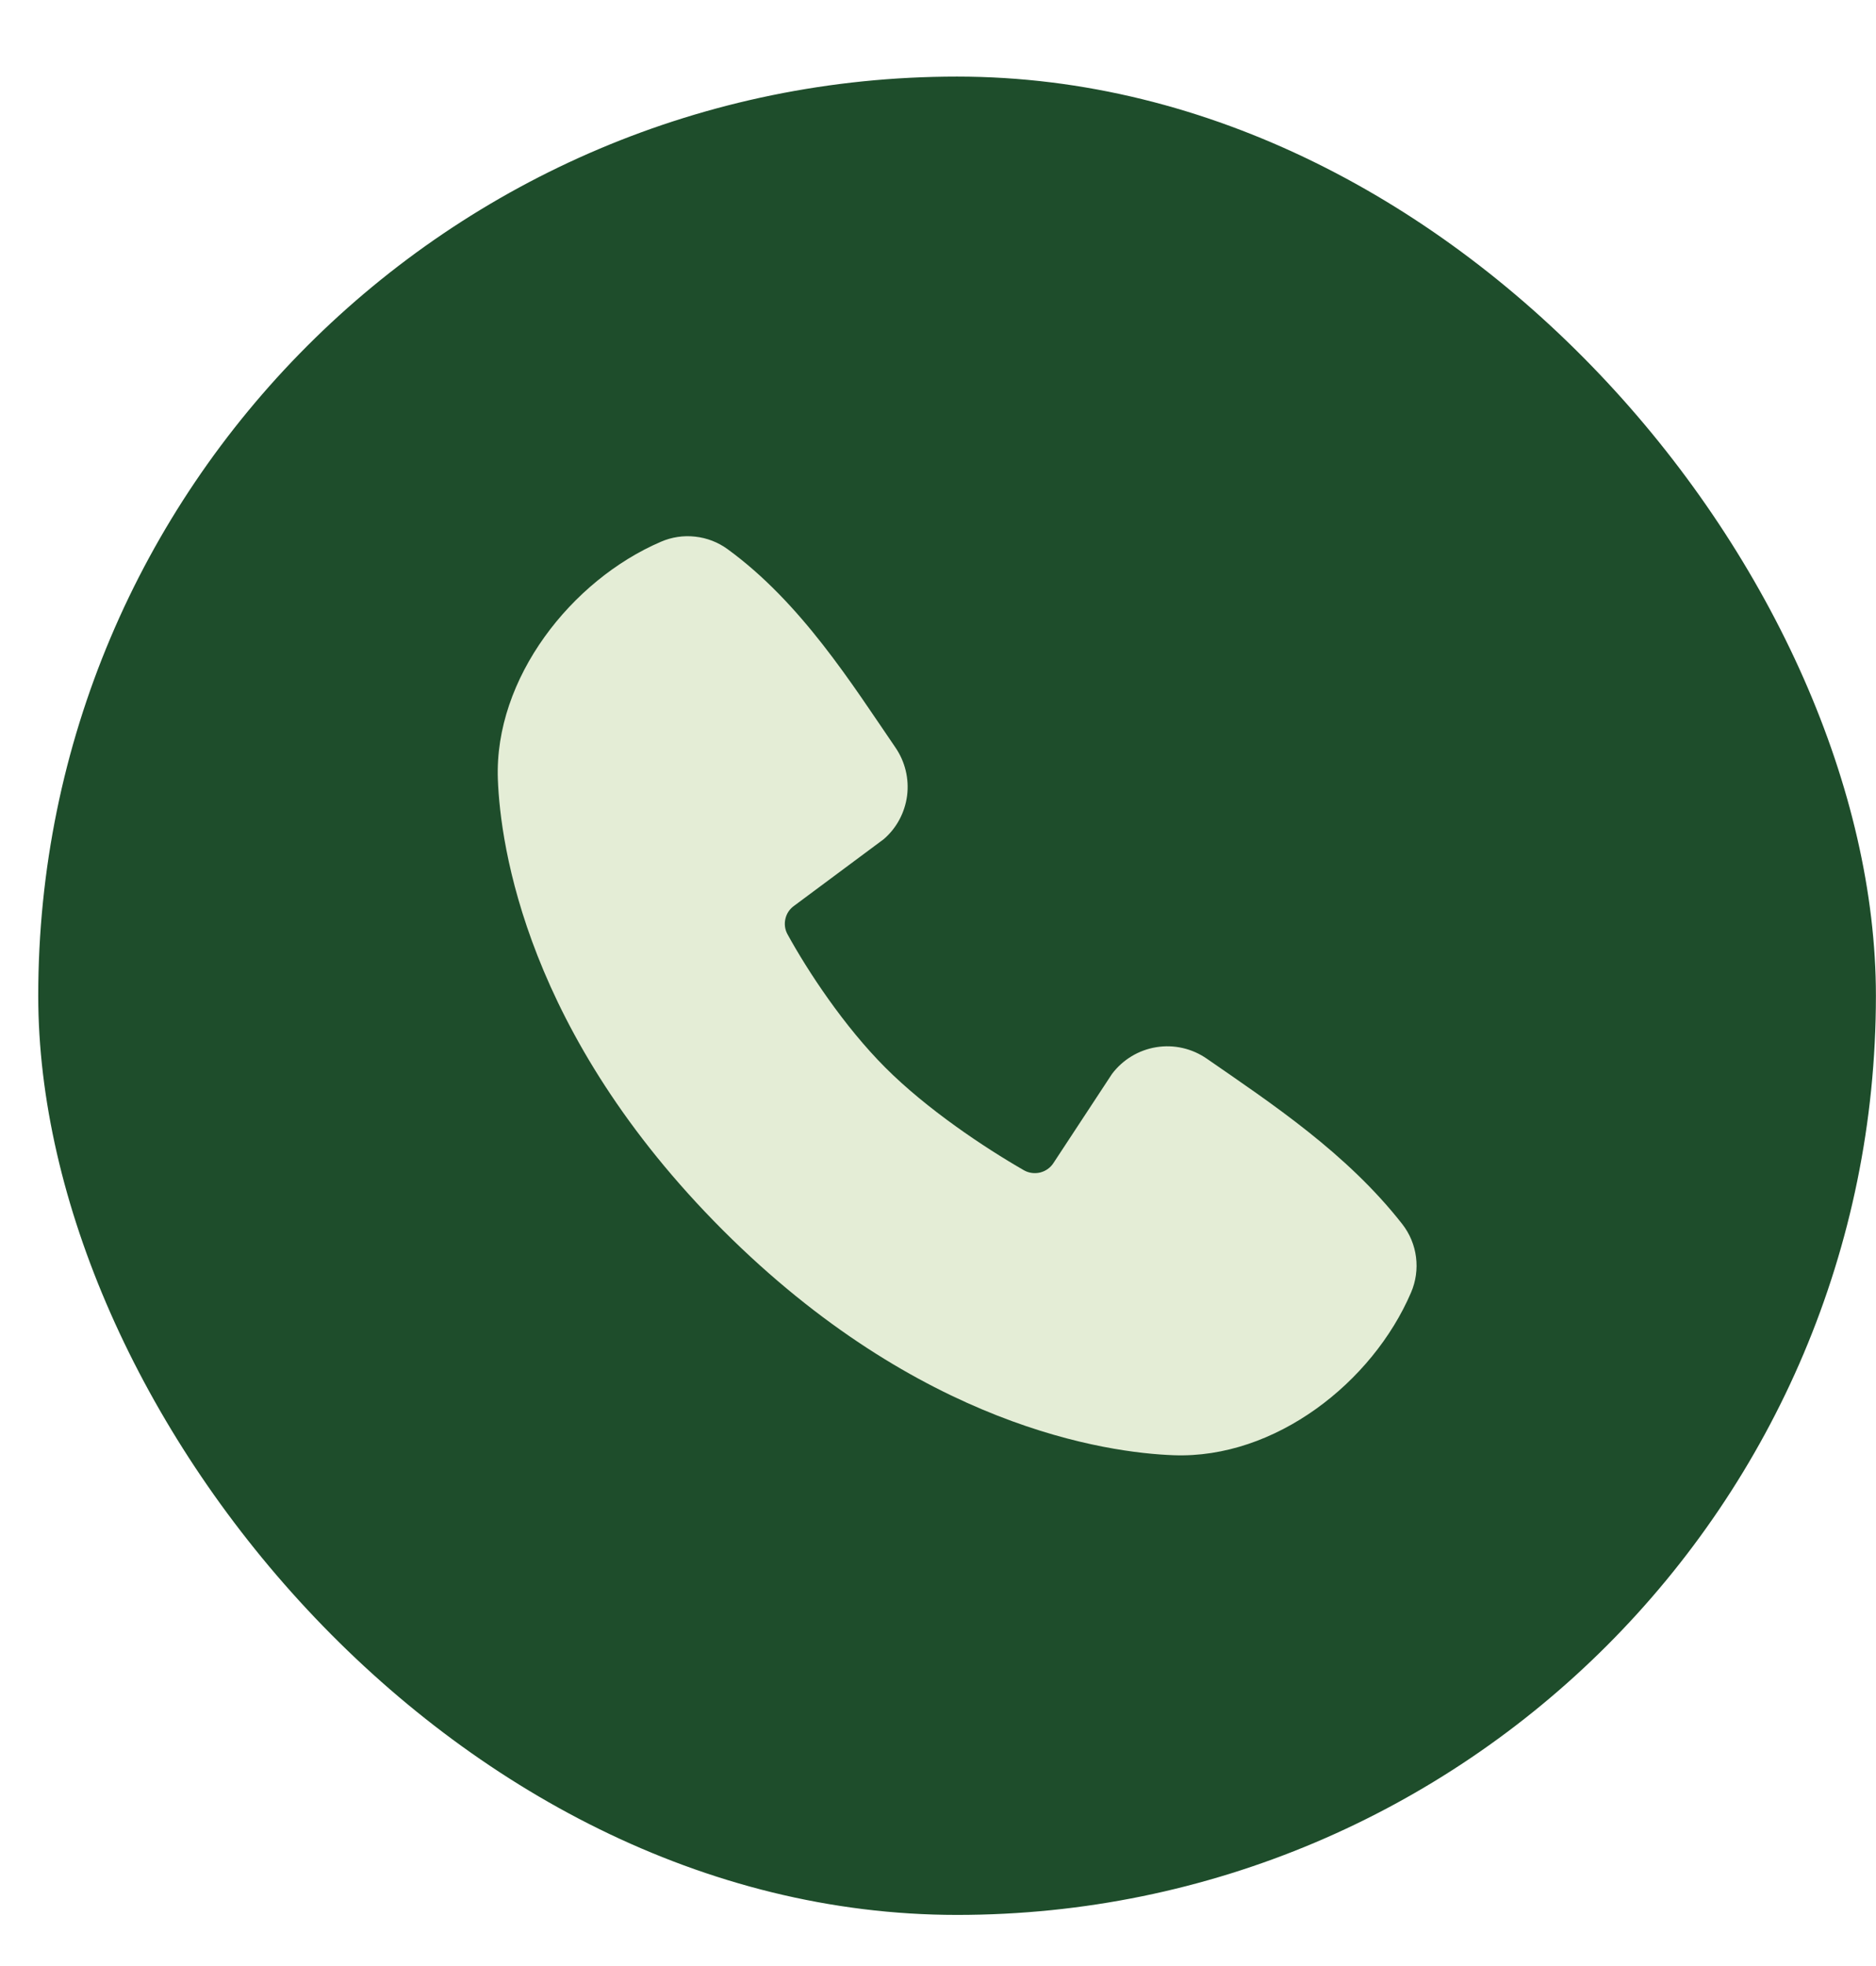 <?xml version="1.0" encoding="UTF-8"?> <svg xmlns="http://www.w3.org/2000/svg" width="21" height="22" viewBox="0 0 21 22" fill="none"><rect x="0.428" y="0.857" width="20.571" height="20.571" rx="10.286" fill="#1E4D2B"></rect><path fill-rule="evenodd" clip-rule="evenodd" d="M13.138 16.284C12.396 16.257 10.294 15.966 8.092 13.766C5.891 11.564 5.601 9.463 5.573 8.721C5.531 7.59 6.398 6.491 7.399 6.062C7.519 6.01 7.651 5.99 7.782 6.005C7.912 6.019 8.037 6.067 8.143 6.144C8.968 6.744 9.536 7.653 10.025 8.367C10.132 8.524 10.178 8.715 10.154 8.904C10.129 9.093 10.037 9.266 9.893 9.39L8.888 10.137C8.839 10.172 8.805 10.223 8.792 10.281C8.778 10.34 8.786 10.401 8.815 10.454C9.042 10.867 9.447 11.483 9.911 11.947C10.374 12.411 11.02 12.842 11.463 13.096C11.518 13.127 11.583 13.135 11.645 13.12C11.707 13.104 11.76 13.066 11.794 13.012L12.448 12.017C12.569 11.857 12.746 11.75 12.944 11.718C13.141 11.686 13.343 11.732 13.508 11.846C14.232 12.347 15.078 12.906 15.698 13.699C15.781 13.806 15.834 13.933 15.851 14.068C15.868 14.202 15.849 14.339 15.795 14.464C15.364 15.469 14.273 16.326 13.138 16.284Z" fill="#E4EDD6"></path></svg> 
